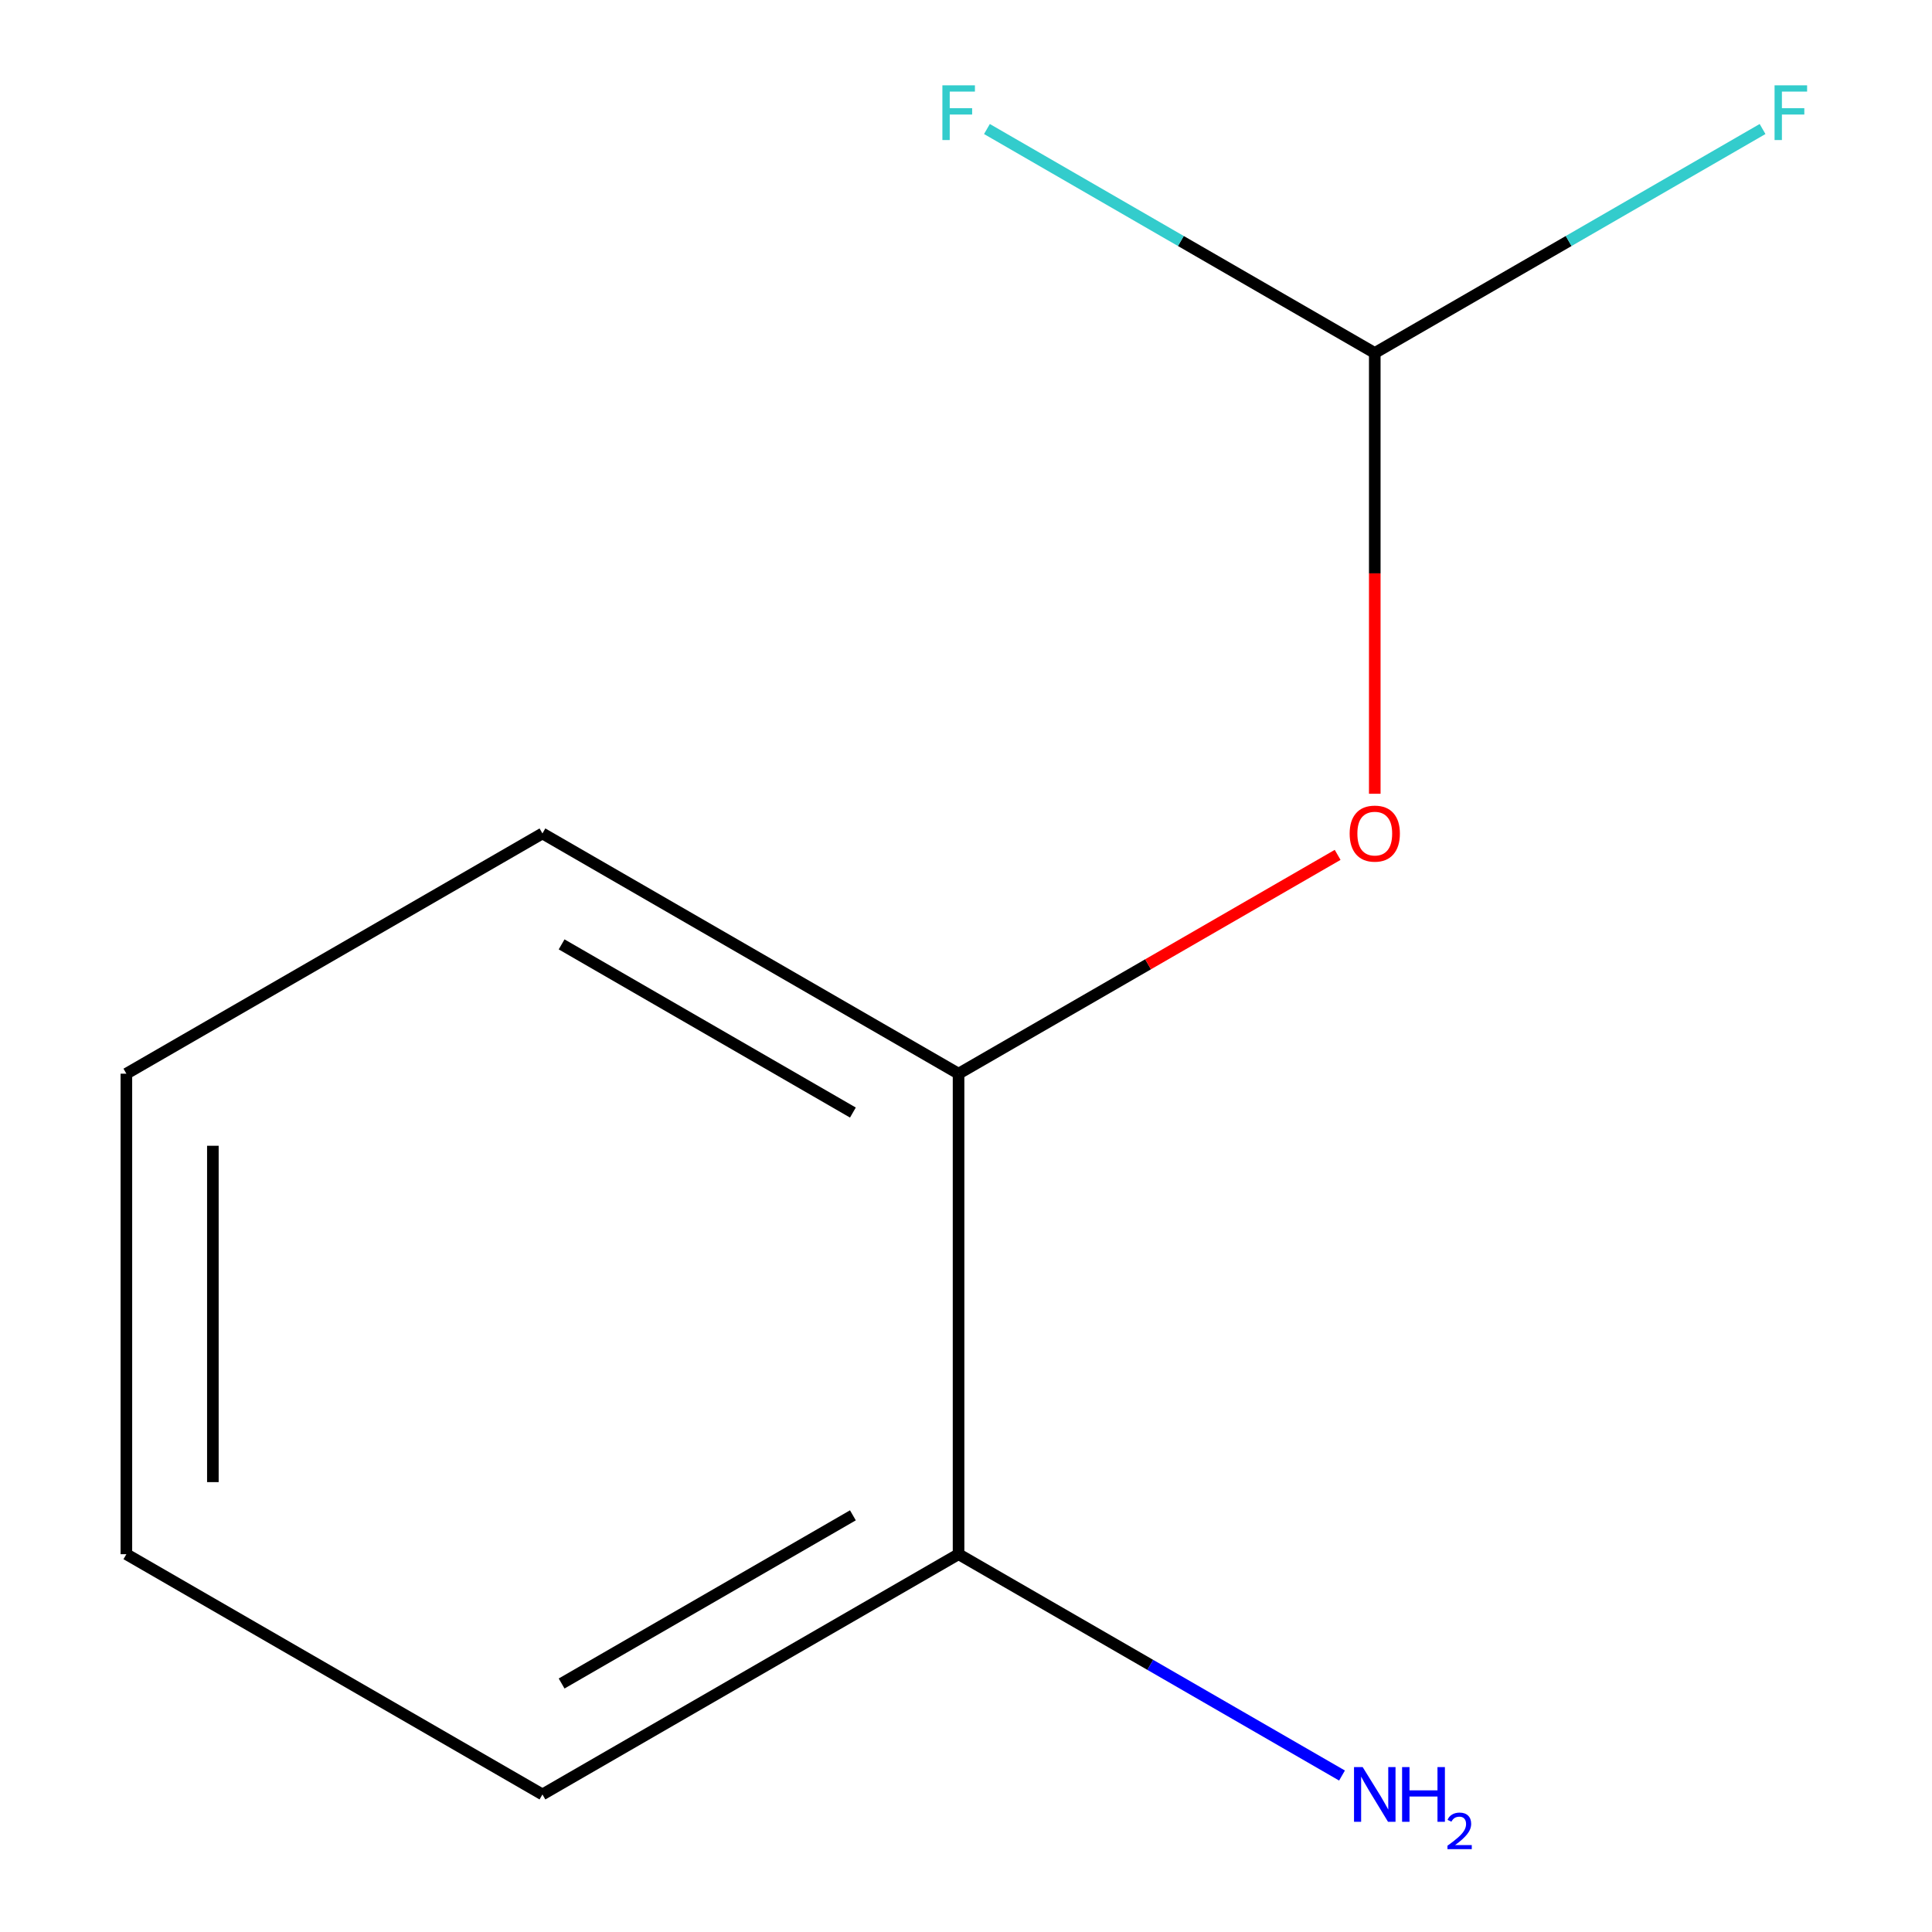 <?xml version='1.0' encoding='iso-8859-1'?>
<svg version='1.1' baseProfile='full'
              xmlns='http://www.w3.org/2000/svg'
                      xmlns:rdkit='http://www.rdkit.org/xml'
                      xmlns:xlink='http://www.w3.org/1999/xlink'
                  xml:space='preserve'
width='1000px' height='1000px' viewBox='0 0 1000 1000'>
<!-- END OF HEADER -->
<rect style='opacity:1.0;fill:#FFFFFF;stroke:none' width='1000' height='1000' x='0' y='0'> </rect>
<path class='bond-9' d='M 65.412,804.448 L 65.412,555.741' style='fill:none;fill-rule:evenodd;stroke:#000000;stroke-width:6px;stroke-linecap:butt;stroke-linejoin:miter;stroke-opacity:1' />
<path class='bond-9' d='M 110.179,767.142 L 110.179,593.047' style='fill:none;fill-rule:evenodd;stroke:#000000;stroke-width:6px;stroke-linecap:butt;stroke-linejoin:miter;stroke-opacity:1' />
<path class='bond-10' d='M 65.412,804.448 L 280.768,928.802' style='fill:none;fill-rule:evenodd;stroke:#000000;stroke-width:6px;stroke-linecap:butt;stroke-linejoin:miter;stroke-opacity:1' />
<path class='bond-0' d='M 711.578,182.705 L 711.578,296.778' style='fill:none;fill-rule:evenodd;stroke:#000000;stroke-width:6px;stroke-linecap:butt;stroke-linejoin:miter;stroke-opacity:1' />
<path class='bond-0' d='M 711.578,296.778 L 711.578,410.85' style='fill:none;fill-rule:evenodd;stroke:#FF0000;stroke-width:6px;stroke-linecap:butt;stroke-linejoin:miter;stroke-opacity:1' />
<path class='bond-3' d='M 711.578,182.705 L 611.207,124.742' style='fill:none;fill-rule:evenodd;stroke:#000000;stroke-width:6px;stroke-linecap:butt;stroke-linejoin:miter;stroke-opacity:1' />
<path class='bond-3' d='M 611.207,124.742 L 510.836,66.779' style='fill:none;fill-rule:evenodd;stroke:#33CCCC;stroke-width:6px;stroke-linecap:butt;stroke-linejoin:miter;stroke-opacity:1' />
<path class='bond-4' d='M 711.578,182.705 L 811.938,124.742' style='fill:none;fill-rule:evenodd;stroke:#000000;stroke-width:6px;stroke-linecap:butt;stroke-linejoin:miter;stroke-opacity:1' />
<path class='bond-4' d='M 811.938,124.742 L 912.297,66.78' style='fill:none;fill-rule:evenodd;stroke:#33CCCC;stroke-width:6px;stroke-linecap:butt;stroke-linejoin:miter;stroke-opacity:1' />
<path class='bond-1' d='M 496.148,555.741 L 594.254,499.111' style='fill:none;fill-rule:evenodd;stroke:#000000;stroke-width:6px;stroke-linecap:butt;stroke-linejoin:miter;stroke-opacity:1' />
<path class='bond-1' d='M 594.254,499.111 L 692.36,442.481' style='fill:none;fill-rule:evenodd;stroke:#FF0000;stroke-width:6px;stroke-linecap:butt;stroke-linejoin:miter;stroke-opacity:1' />
<path class='bond-2' d='M 496.148,555.741 L 496.148,804.448' style='fill:none;fill-rule:evenodd;stroke:#000000;stroke-width:6px;stroke-linecap:butt;stroke-linejoin:miter;stroke-opacity:1' />
<path class='bond-6' d='M 496.148,555.741 L 280.768,431.387' style='fill:none;fill-rule:evenodd;stroke:#000000;stroke-width:6px;stroke-linecap:butt;stroke-linejoin:miter;stroke-opacity:1' />
<path class='bond-6' d='M 441.457,575.857 L 290.691,488.81' style='fill:none;fill-rule:evenodd;stroke:#000000;stroke-width:6px;stroke-linecap:butt;stroke-linejoin:miter;stroke-opacity:1' />
<path class='bond-5' d='M 496.148,804.448 L 595.384,861.731' style='fill:none;fill-rule:evenodd;stroke:#000000;stroke-width:6px;stroke-linecap:butt;stroke-linejoin:miter;stroke-opacity:1' />
<path class='bond-5' d='M 595.384,861.731 L 694.62,919.013' style='fill:none;fill-rule:evenodd;stroke:#0000FF;stroke-width:6px;stroke-linecap:butt;stroke-linejoin:miter;stroke-opacity:1' />
<path class='bond-7' d='M 496.148,804.448 L 280.768,928.802' style='fill:none;fill-rule:evenodd;stroke:#000000;stroke-width:6px;stroke-linecap:butt;stroke-linejoin:miter;stroke-opacity:1' />
<path class='bond-7' d='M 441.457,784.332 L 290.691,871.379' style='fill:none;fill-rule:evenodd;stroke:#000000;stroke-width:6px;stroke-linecap:butt;stroke-linejoin:miter;stroke-opacity:1' />
<path class='bond-8' d='M 65.412,555.741 L 280.768,431.387' style='fill:none;fill-rule:evenodd;stroke:#000000;stroke-width:6px;stroke-linecap:butt;stroke-linejoin:miter;stroke-opacity:1' />
<path  class='atom-7' d='M 705.318 914.642
L 714.598 929.642
Q 715.518 931.122, 716.998 933.802
Q 718.478 936.482, 718.558 936.642
L 718.558 914.642
L 722.318 914.642
L 722.318 942.962
L 718.438 942.962
L 708.478 926.562
Q 707.318 924.642, 706.078 922.442
Q 704.878 920.242, 704.518 919.562
L 704.518 942.962
L 700.838 942.962
L 700.838 914.642
L 705.318 914.642
' fill='#0000FF'/>
<path  class='atom-7' d='M 725.718 914.642
L 729.558 914.642
L 729.558 926.682
L 744.038 926.682
L 744.038 914.642
L 747.878 914.642
L 747.878 942.962
L 744.038 942.962
L 744.038 929.882
L 729.558 929.882
L 729.558 942.962
L 725.718 942.962
L 725.718 914.642
' fill='#0000FF'/>
<path  class='atom-7' d='M 749.251 941.968
Q 749.938 940.199, 751.574 939.223
Q 753.211 938.219, 755.482 938.219
Q 758.306 938.219, 759.89 939.751
Q 761.474 941.282, 761.474 944.001
Q 761.474 946.773, 759.415 949.36
Q 757.382 951.947, 753.158 955.01
L 761.791 955.01
L 761.791 957.122
L 749.198 957.122
L 749.198 955.353
Q 752.683 952.871, 754.742 951.023
Q 756.828 949.175, 757.831 947.512
Q 758.834 945.849, 758.834 944.133
Q 758.834 942.338, 757.937 941.335
Q 757.039 940.331, 755.482 940.331
Q 753.977 940.331, 752.974 940.939
Q 751.97 941.546, 751.258 942.892
L 749.251 941.968
' fill='#0000FF'/>
<path  class='atom-8' d='M 918.514 44.166
L 935.354 44.166
L 935.354 47.406
L 922.314 47.406
L 922.314 56.006
L 933.914 56.006
L 933.914 59.286
L 922.314 59.286
L 922.314 72.486
L 918.514 72.486
L 918.514 44.166
' fill='#33CCCC'/>
<path  class='atom-9' d='M 487.778 44.166
L 504.618 44.166
L 504.618 47.406
L 491.578 47.406
L 491.578 56.006
L 503.178 56.006
L 503.178 59.286
L 491.578 59.286
L 491.578 72.486
L 487.778 72.486
L 487.778 44.166
' fill='#33CCCC'/>
<path  class='atom-10' d='M 698.578 431.467
Q 698.578 424.667, 701.938 420.867
Q 705.298 417.067, 711.578 417.067
Q 717.858 417.067, 721.218 420.867
Q 724.578 424.667, 724.578 431.467
Q 724.578 438.347, 721.178 442.267
Q 717.778 446.147, 711.578 446.147
Q 705.338 446.147, 701.938 442.267
Q 698.578 438.387, 698.578 431.467
M 711.578 442.947
Q 715.898 442.947, 718.218 440.067
Q 720.578 437.147, 720.578 431.467
Q 720.578 425.907, 718.218 423.107
Q 715.898 420.267, 711.578 420.267
Q 707.258 420.267, 704.898 423.067
Q 702.578 425.867, 702.578 431.467
Q 702.578 437.187, 704.898 440.067
Q 707.258 442.947, 711.578 442.947
' fill='#FF0000'/>
</svg>
